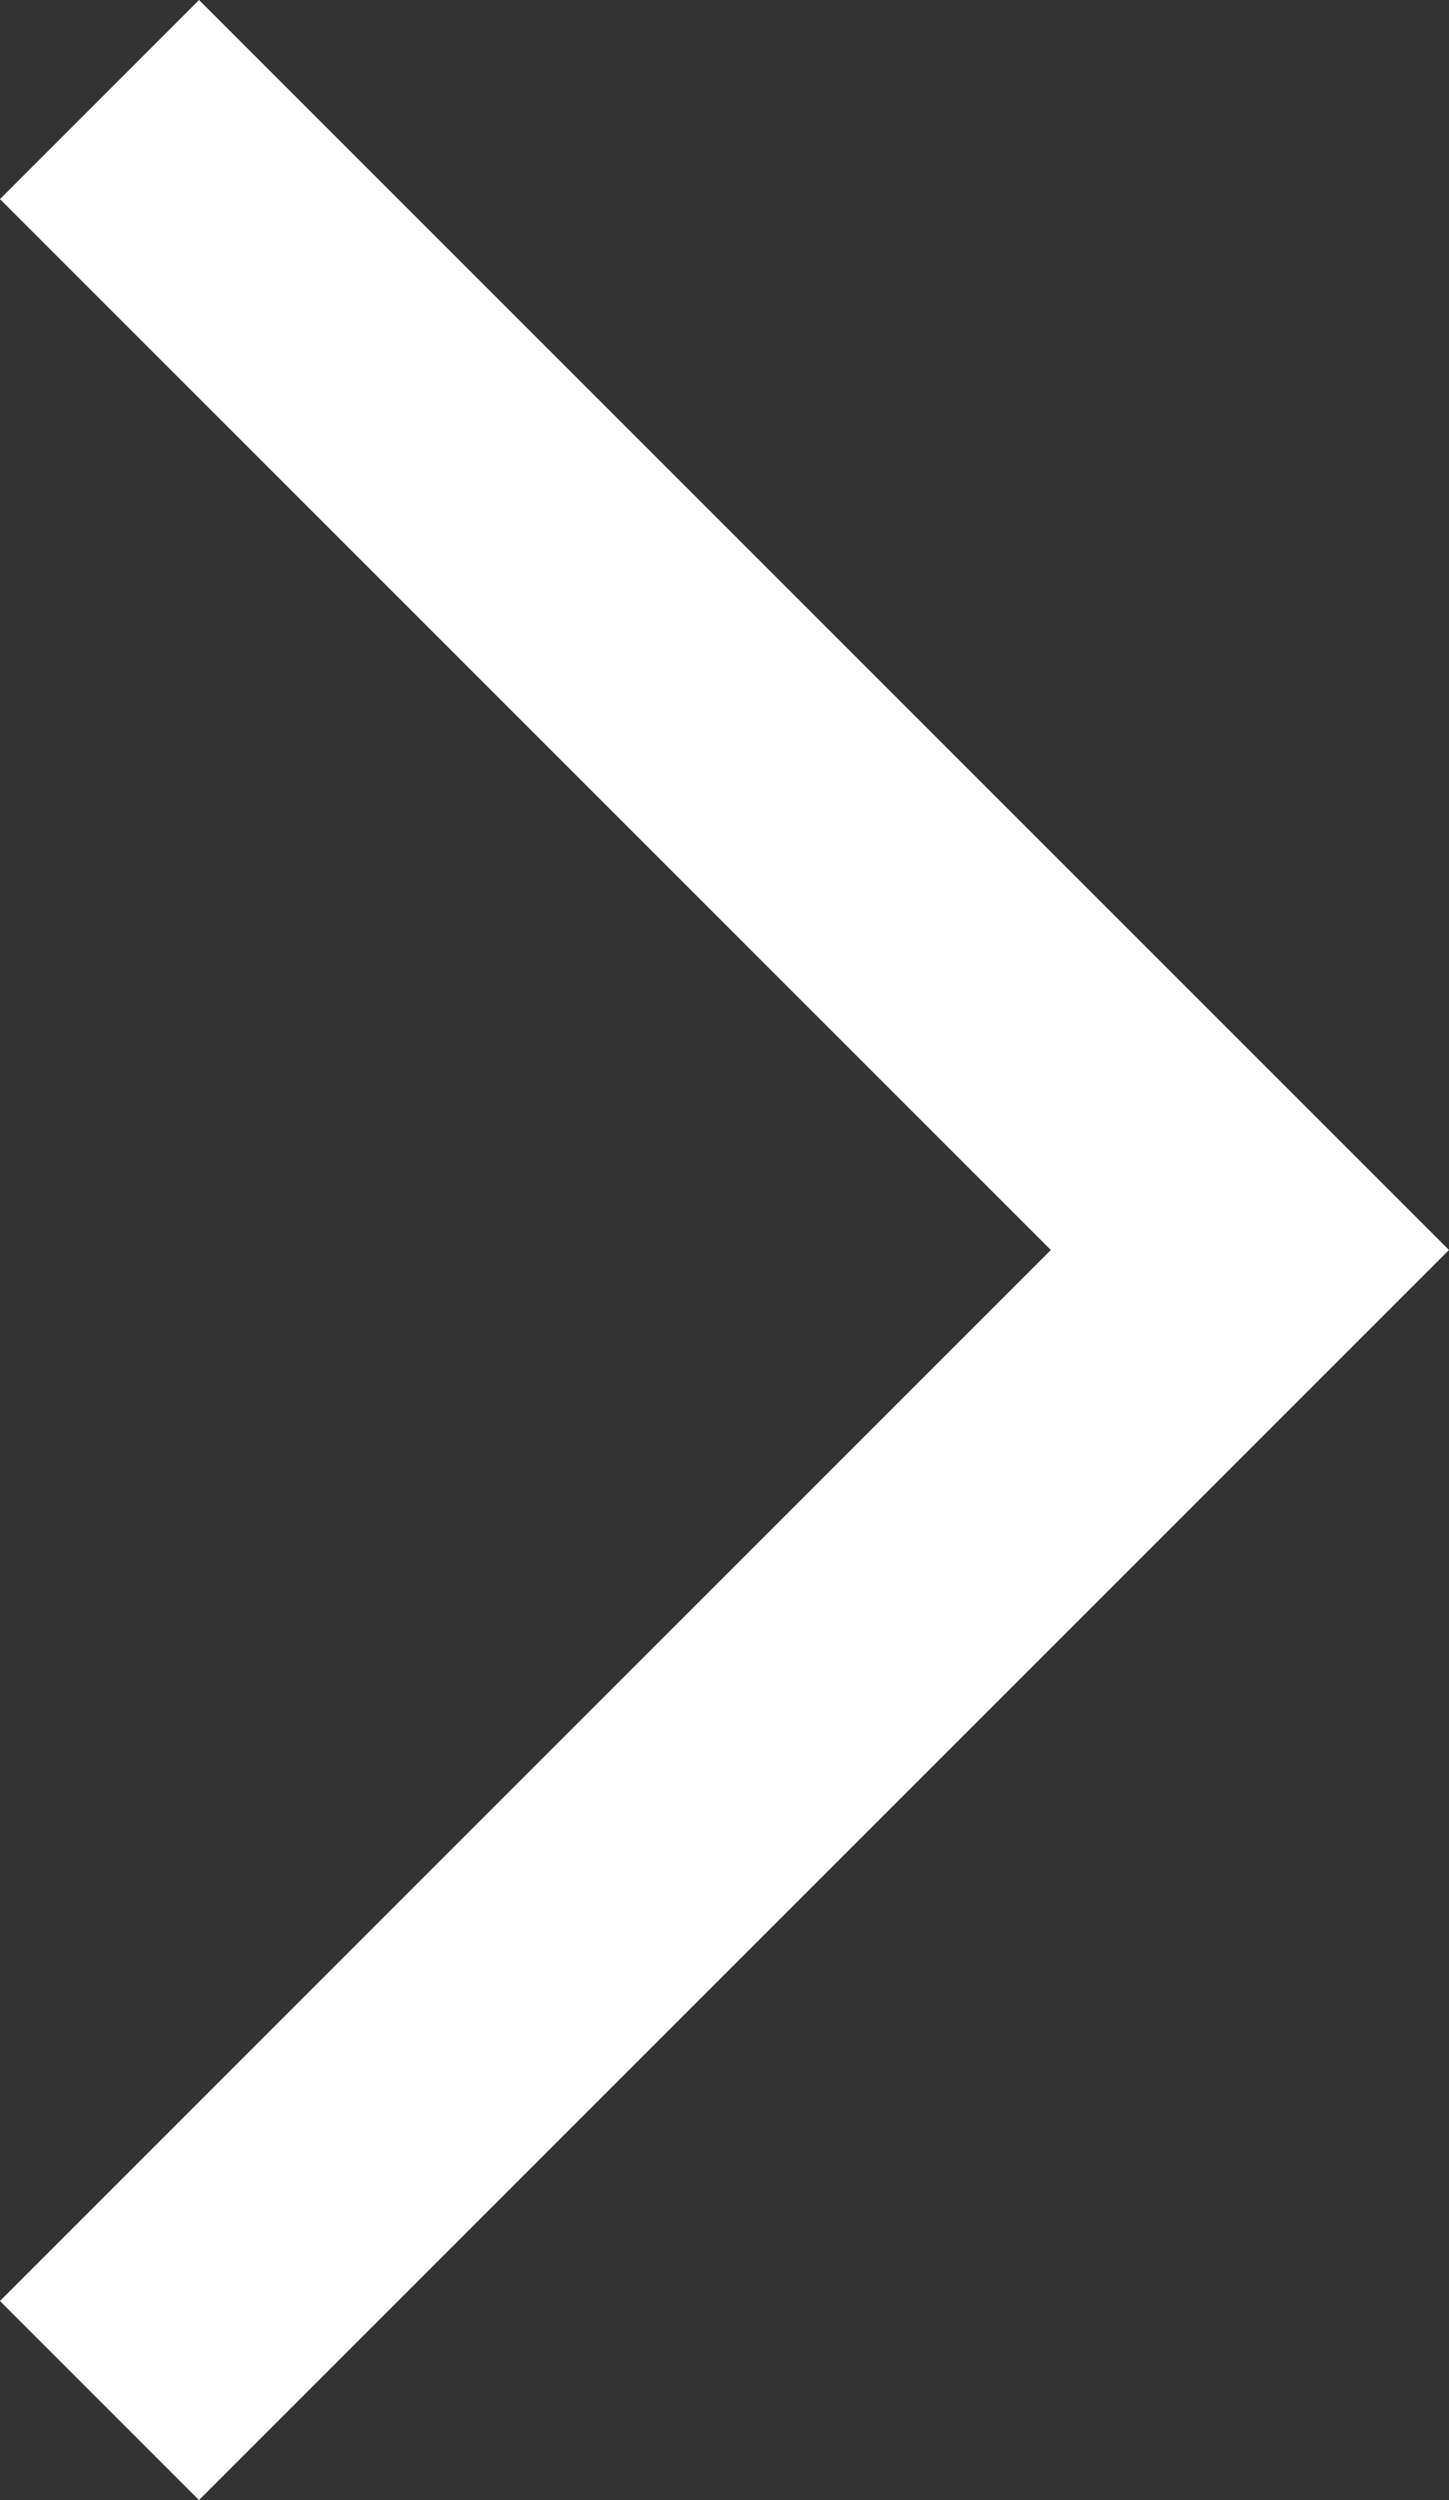 <svg xmlns="http://www.w3.org/2000/svg" width="38.394" height="66.239" viewBox="0 0 38.394 66.239">
  <rect x="0" y="0" width="38.394" height="66.239" fill="#333333" stroke="none"/>
  <path id="Path_1086" data-name="Path 1086" d="M2891.088,364l-27.845,27.845,5.274,5.275L2901.637,364l-33.119-33.119-5.274,5.275Z" transform="translate(-2863.244 -330.881)" fill="#fff"/>
</svg>
